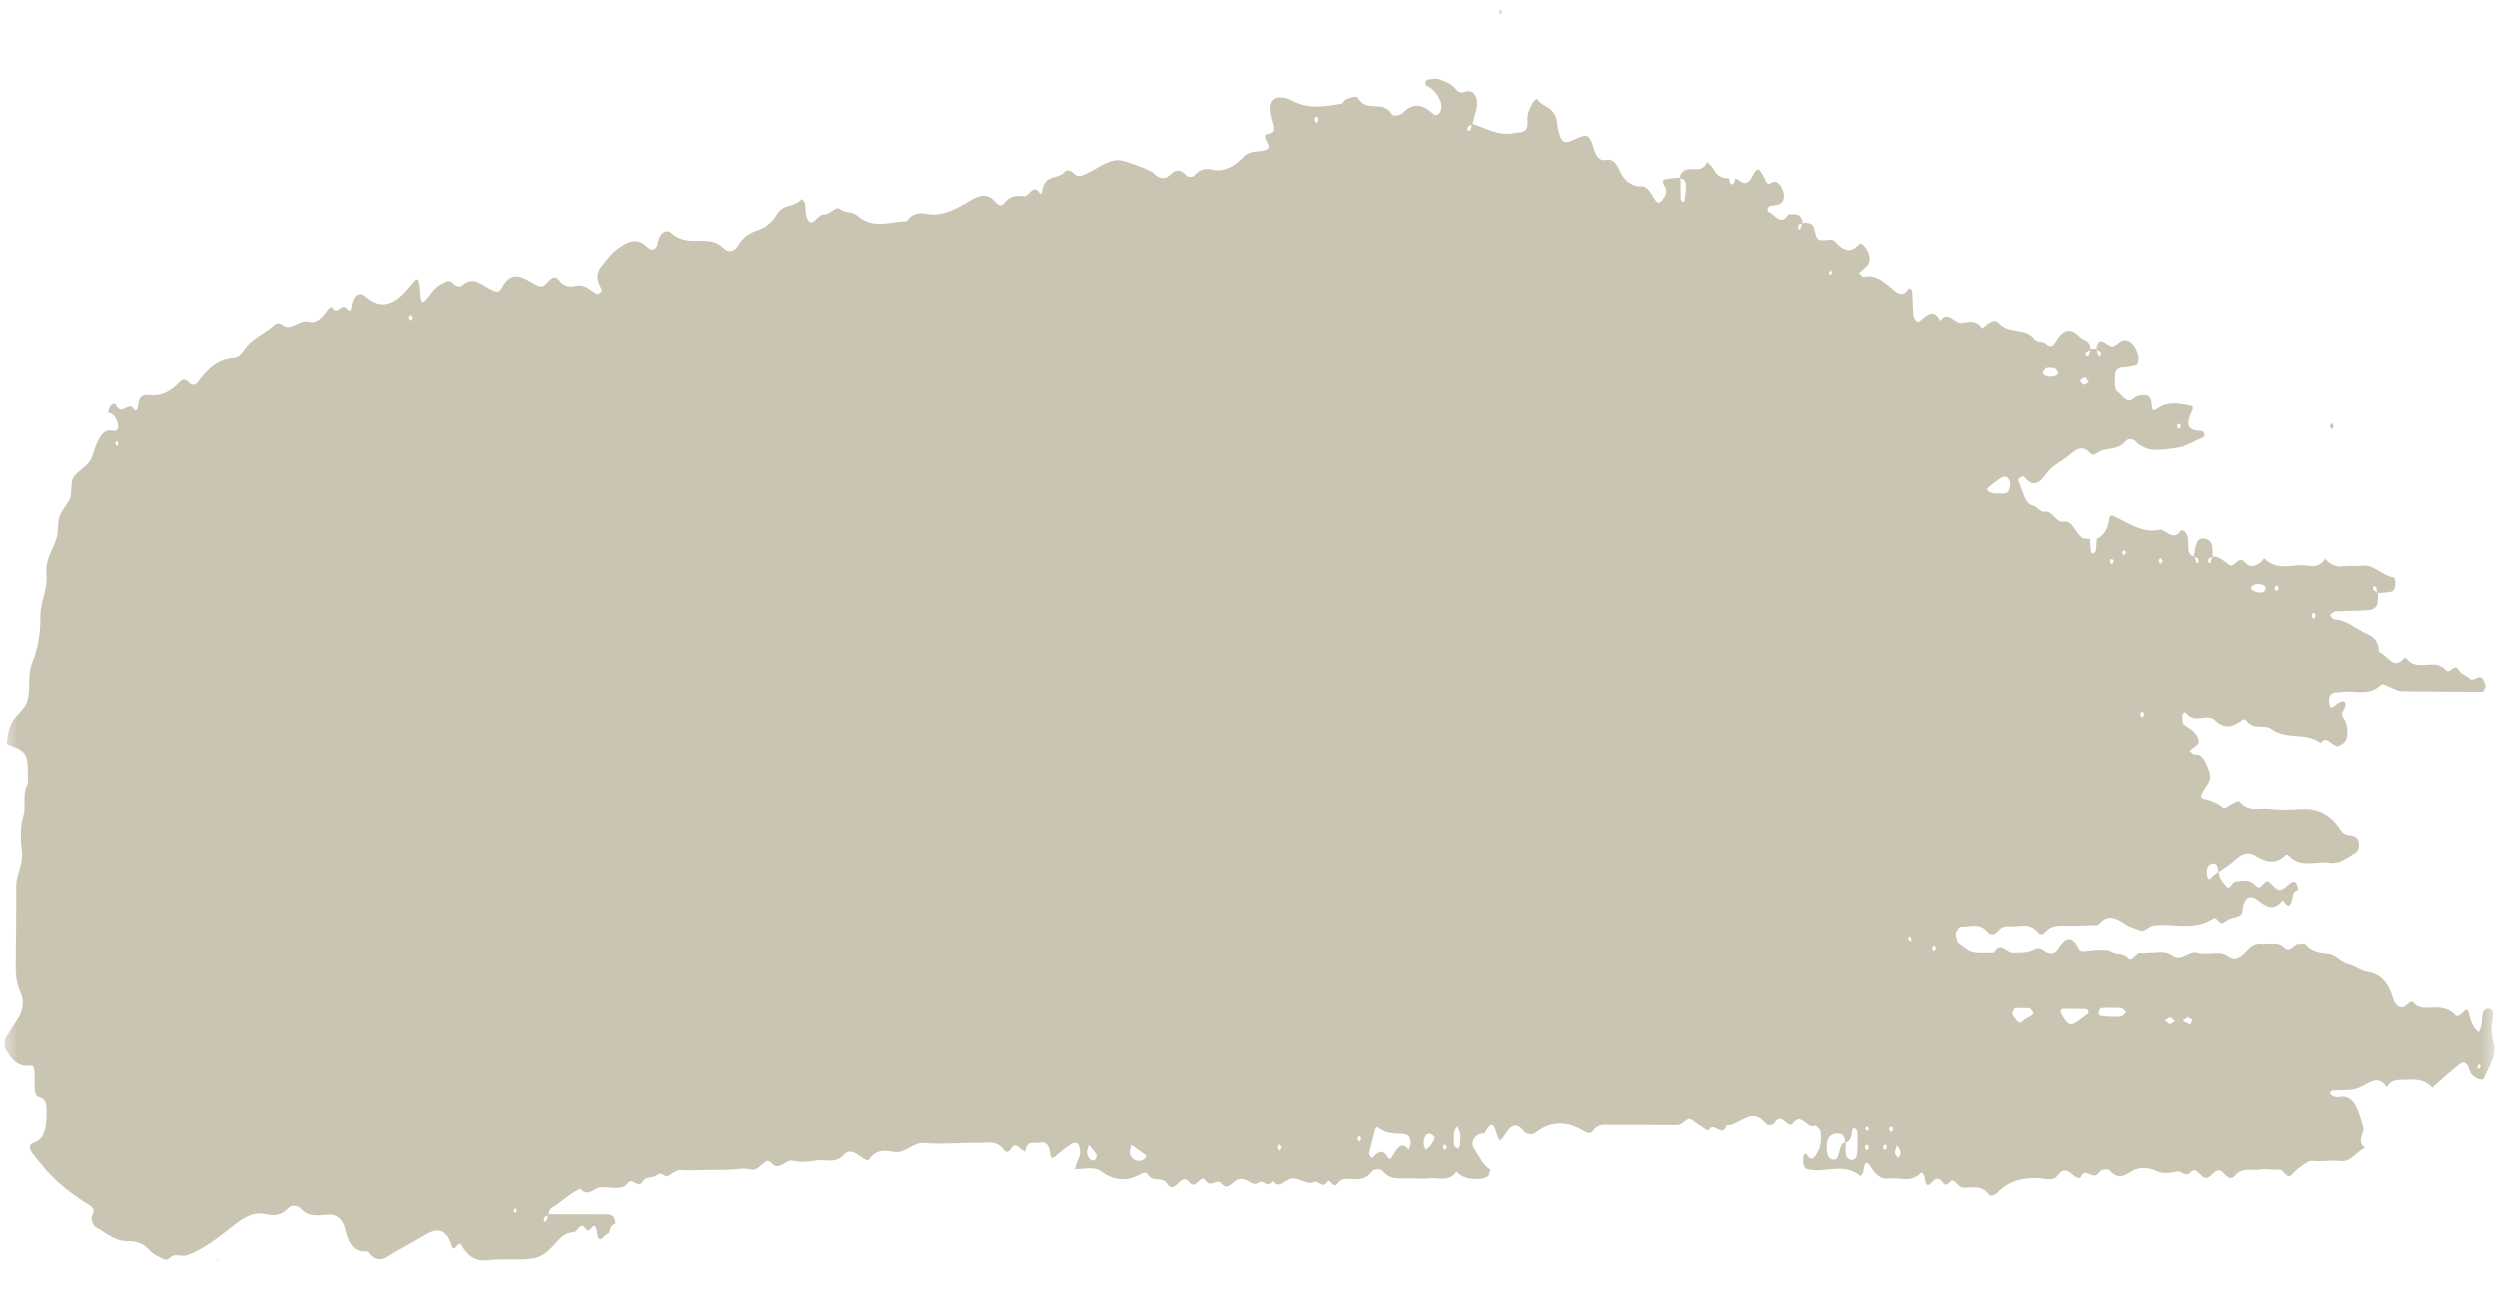 <?xml version="1.0" encoding="UTF-8"?> <svg xmlns="http://www.w3.org/2000/svg" width="208" height="108" viewBox="0 0 208 108" fill="none"> <mask id="mask0_90_9117" style="mask-type:luminance" maskUnits="userSpaceOnUse" x="0" y="0" width="208" height="108"> <path d="M0.36 0.762H207.546V107.735H0.36V0.762Z" fill="white"></path> </mask> <g mask="url(#mask0_90_9117)"> <path d="M123.526 94.27H123.518C123.505 94.295 123.495 94.312 123.482 94.337L123.526 94.27Z" fill="#CAC5B2"></path> <path d="M191.233 74.025C191.217 74.037 191.2 74.047 191.184 74.058C191.184 74.072 191.186 74.083 191.186 74.097L191.233 74.025Z" fill="#CAC5B2"></path> <path d="M89.427 97.338C89.436 97.311 89.443 97.286 89.452 97.26C89.426 97.258 89.397 97.263 89.372 97.261L89.427 97.338Z" fill="#CAC5B2"></path> <path d="M184.036 46.361C184.043 46.333 184.051 46.31 184.06 46.282L184.105 46.346C184.083 46.351 184.06 46.357 184.036 46.361C183.99 46.521 183.948 46.684 183.891 46.834C183.88 46.865 183.729 46.832 183.728 46.809C183.687 46.413 183.864 46.392 184.036 46.361ZM187.317 48.84C187.516 48.513 188.262 48.511 188.477 48.838C188.501 48.877 188.499 49.01 188.472 49.055C188.419 49.148 188.347 49.264 188.274 49.279C188.109 49.311 187.938 49.288 187.779 49.288C187.616 49.21 187.463 49.143 187.316 49.053C187.297 49.045 187.291 48.883 187.317 48.84ZM189.435 48.712C189.466 48.696 189.537 48.864 189.591 48.946C189.533 49.025 189.449 49.186 189.419 49.165C189.175 49.012 189.182 48.828 189.435 48.712ZM192.352 51.137C192.37 51.098 192.393 51.055 192.407 51.016C192.435 51.02 192.466 51.014 192.498 51.014C192.527 51.014 192.556 51.018 192.576 51.038C192.709 51.179 192.675 51.349 192.474 51.476C192.451 51.491 192.354 51.336 192.329 51.238C192.322 51.214 192.335 51.177 192.352 51.137ZM197.639 48.808C197.719 48.883 197.745 49.077 197.78 49.251C197.805 49.262 197.832 49.27 197.851 49.281L197.803 49.356C197.795 49.324 197.789 49.285 197.78 49.251C197.663 49.204 197.532 49.169 197.474 49.055C197.379 48.866 197.5 48.677 197.639 48.808ZM182.749 46.83C182.691 46.682 182.647 46.52 182.6 46.361C182.577 46.359 182.552 46.357 182.529 46.353L182.576 46.28C182.585 46.308 182.592 46.333 182.6 46.361C182.775 46.379 182.943 46.404 182.912 46.796C182.909 46.819 182.762 46.858 182.749 46.83ZM183.978 71.899C184.363 71.744 184.531 72.04 184.566 72.559C184.582 72.548 184.598 72.537 184.613 72.524L184.571 72.595C184.571 72.582 184.566 72.572 184.566 72.559C184.378 72.701 184.178 72.819 184.015 73.01C183.837 73.216 183.735 73.24 183.651 72.948C183.624 72.851 183.612 72.739 183.603 72.634C183.573 72.219 183.741 71.995 183.978 71.899ZM179.745 46.923C179.691 46.834 179.594 46.74 179.597 46.656C179.601 46.572 179.715 46.424 179.763 46.439C179.797 46.449 179.827 46.488 179.855 46.538C179.884 46.587 179.911 46.645 179.939 46.69L179.852 46.792C179.815 46.837 179.78 46.88 179.745 46.923ZM178.056 59.418C178.047 59.382 178.171 59.272 178.237 59.195C178.293 59.281 178.411 59.41 178.398 59.446C178.281 59.796 178.149 59.784 178.056 59.418ZM176.688 46.198C176.665 46.211 176.583 46.071 176.557 45.983C176.544 45.942 176.6 45.858 176.622 45.794C176.676 45.798 176.741 45.775 176.78 45.811C176.902 45.934 176.869 46.088 176.688 46.198ZM175.673 46.936C175.652 46.948 175.567 46.806 175.543 46.716C175.531 46.673 175.591 46.585 175.618 46.52C175.672 46.525 175.736 46.505 175.773 46.544C175.895 46.673 175.86 46.828 175.673 46.936ZM167.23 40.411C167.183 40.819 167.027 41.049 166.735 41.045C166.482 41.043 166.23 41.045 165.909 41.045C165.82 41.017 165.658 40.978 165.505 40.903C165.43 40.868 165.37 40.757 165.303 40.683C165.37 40.608 165.431 40.514 165.505 40.46C165.868 40.189 166.224 39.88 166.607 39.686C166.831 39.57 167.099 39.671 167.233 40.045C167.268 40.14 167.244 40.292 167.23 40.411ZM167.657 83.872C167.889 83.816 168.139 83.854 168.824 83.856C168.817 83.852 168.812 83.85 168.804 83.848C168.697 83.814 168.637 83.828 168.804 83.848C168.826 83.85 168.834 83.852 168.867 83.856H168.824C168.84 83.861 168.855 83.863 168.871 83.869C168.99 83.93 169.08 84.117 169.183 84.25C169.125 84.332 169.075 84.446 169.006 84.493C168.787 84.637 168.531 84.693 168.345 84.895C167.958 85.319 167.782 84.831 167.55 84.57C167.489 84.499 167.403 84.336 167.42 84.284C167.474 84.123 167.563 83.897 167.657 83.872ZM171.619 83.913C172.27 83.904 172.921 83.91 173.572 83.932C173.64 83.934 173.707 84.067 173.774 84.14C173.737 84.216 173.714 84.33 173.663 84.366C173.375 84.583 173.081 84.787 172.788 84.987C172.222 85.372 172.05 85.293 171.549 84.416C171.495 84.327 171.415 84.2 171.425 84.114C171.437 84.028 171.549 83.915 171.619 83.913ZM174.794 83.852C175.37 83.814 175.946 83.811 176.519 83.852C176.645 83.859 176.764 84.085 176.886 84.213C176.748 84.329 176.619 84.51 176.475 84.545C176.235 84.6 175.982 84.56 175.397 84.56C175.409 84.562 175.082 84.545 174.757 84.497C174.687 84.487 174.565 84.306 174.574 84.285C174.633 84.123 174.714 83.857 174.794 83.852ZM180.545 84.641C180.685 84.648 180.82 84.831 180.957 84.938C180.811 85.028 180.665 85.116 180.519 85.204C180.387 85.106 180.255 85.005 180.123 84.904C180.264 84.809 180.406 84.635 180.545 84.641ZM181.986 84.607C182.124 84.676 182.263 84.747 182.4 84.818C182.341 84.957 182.263 85.22 182.221 85.209C182.007 85.149 181.804 85.02 181.596 84.914C181.726 84.811 181.855 84.71 181.986 84.607ZM206.262 88.488C206.313 88.563 206.364 88.636 206.414 88.711C206.361 88.78 206.308 88.851 206.254 88.92C206.205 88.887 206.157 88.855 206.109 88.823L206.262 88.488ZM160.896 79.152C160.843 79.066 160.792 78.98 160.74 78.892C160.801 78.819 160.869 78.675 160.919 78.688C160.951 78.695 160.979 78.733 161.006 78.783C161.033 78.83 161.06 78.888 161.087 78.933C161.023 79.006 160.96 79.079 160.896 79.152ZM158.954 78.372C158.881 78.29 158.808 78.209 158.735 78.129C158.786 78.054 158.839 77.979 158.89 77.906C158.938 77.987 158.985 78.067 159.032 78.15C159.006 78.222 158.981 78.297 158.954 78.372ZM157.904 96.326C157.822 96.189 157.673 96.053 157.669 95.909C157.664 95.698 157.762 95.479 157.817 95.264C157.908 95.404 158.026 95.527 158.084 95.694C158.176 95.959 158.104 96.18 157.904 96.326ZM157.463 94.032C157.368 94.213 157.257 94.168 157.173 93.908C157.166 93.882 157.266 93.753 157.327 93.719C157.361 93.699 157.42 93.778 157.466 93.809C157.466 93.886 157.486 93.985 157.463 94.032ZM156.949 95.548C156.861 95.737 156.754 95.69 156.677 95.41C156.667 95.374 156.765 95.249 156.826 95.21C156.856 95.189 156.915 95.275 156.954 95.307C156.954 95.393 156.975 95.492 156.949 95.548ZM155.399 94.116C155.326 94.039 155.253 93.961 155.179 93.884C155.23 93.811 155.281 93.74 155.334 93.669C155.38 93.748 155.426 93.826 155.473 93.905C155.448 93.974 155.424 94.045 155.399 94.116ZM155.305 95.711C155.285 95.722 155.193 95.567 155.168 95.471C155.155 95.415 155.212 95.322 155.236 95.247C155.288 95.249 155.358 95.217 155.392 95.254C155.522 95.402 155.494 95.576 155.305 95.711ZM154.514 95.95C154.482 96.309 154.278 96.558 153.979 96.487C153.689 96.417 153.559 96.174 153.559 95.757C153.559 95.527 153.56 95.299 153.56 95.069C153.543 95.073 153.533 95.086 153.516 95.088C153.516 95.069 153.512 95.054 153.512 95.036C153.004 95.131 153.108 95.948 152.847 96.333C152.631 96.647 152.119 96.425 152.038 95.993C151.82 94.796 152.242 94.123 153.112 94.322C153.362 94.379 153.512 94.641 153.512 95.036C153.53 95.034 153.542 95.025 153.56 95.023V95.069C153.919 94.963 154.053 94.591 154.088 94.079C154.097 93.976 154.213 93.792 154.223 93.802C154.335 93.886 154.516 93.996 154.522 94.114C154.549 94.724 154.57 95.346 154.514 95.95ZM152.305 22.486C152.352 22.559 152.398 22.632 152.447 22.703C152.393 22.766 152.34 22.828 152.288 22.891C152.238 22.854 152.19 22.817 152.142 22.781C152.196 22.682 152.25 22.583 152.305 22.486ZM149.774 19.098C149.763 19.126 149.608 19.083 149.607 19.057C149.577 18.662 149.749 18.633 149.926 18.616C149.933 18.59 149.943 18.563 149.951 18.537L150.001 18.608C149.976 18.612 149.951 18.614 149.926 18.616C149.878 18.78 149.835 18.947 149.774 19.098ZM140.145 16.752C140.14 16.789 140.027 16.841 139.993 16.811C139.928 16.753 139.84 16.647 139.837 16.557C139.818 15.993 139.82 15.426 139.816 14.861C139.8 14.861 139.789 14.854 139.773 14.854L139.816 14.794V14.861C140.067 14.871 140.26 15.075 140.272 15.413C140.289 15.856 140.2 16.309 140.145 16.752ZM122.451 10.376C122.408 10.565 122.38 10.797 122.293 10.866C122.137 10.988 122.007 10.782 122.105 10.597C122.173 10.47 122.322 10.434 122.451 10.376C122.456 10.35 122.462 10.322 122.468 10.3L122.506 10.352C122.488 10.361 122.469 10.369 122.451 10.376ZM121.479 94.722C121.472 94.841 121.472 95.079 121.439 95.303C121.424 95.402 121.32 95.567 121.29 95.554C121.175 95.496 120.999 95.4 120.982 95.279C120.936 94.939 120.924 94.572 120.963 94.232C120.985 94.035 121.133 93.871 121.225 93.692C121.309 93.88 121.407 94.06 121.473 94.262C121.504 94.355 121.479 94.492 121.479 94.722ZM120.182 95.669C120.16 95.684 120.073 95.537 120.049 95.445C120.036 95.398 120.096 95.311 120.121 95.241C120.174 95.243 120.241 95.221 120.277 95.258C120.405 95.398 120.372 95.557 120.182 95.669ZM119.093 95.163C118.968 95.38 118.767 95.501 118.613 95.651C118.358 95.268 118.423 94.927 118.525 94.619C118.663 94.213 118.955 94.273 119.15 94.4C119.54 94.656 119.206 94.963 119.093 95.163ZM117.192 95.658C116.559 94.828 116.2 95.613 115.83 96.191C115.67 96.442 115.583 96.494 115.441 96.255C114.986 95.49 114.569 95.883 114.141 96.333C114.122 96.354 113.87 96.053 113.887 95.976C114.029 95.311 114.204 94.66 114.379 94.011C114.409 93.905 114.505 93.733 114.536 93.748C114.684 93.819 114.82 93.944 114.429 93.645C115.646 94.654 116.433 94.069 117.13 94.456C117.242 94.518 117.341 94.826 117.351 95.03C117.361 95.234 117.25 95.449 117.192 95.658ZM113.058 94.952C113.038 94.965 112.953 94.821 112.929 94.731C112.915 94.686 112.97 94.6 112.994 94.533C113.047 94.537 113.114 94.51 113.149 94.548C113.27 94.677 113.24 94.834 113.058 94.952ZM109.496 10.223C109.472 10.238 109.376 10.079 109.351 9.98C109.344 9.95 109.356 9.913 109.374 9.872C109.393 9.83 109.415 9.787 109.429 9.746C109.459 9.748 109.489 9.743 109.52 9.741C109.549 9.741 109.576 9.744 109.594 9.765C109.732 9.918 109.699 10.096 109.496 10.223ZM106.279 95.417C106.269 95.374 106.387 95.266 106.439 95.193C106.499 95.277 106.616 95.398 106.605 95.436C106.497 95.802 106.368 95.795 106.279 95.417ZM95.276 96.378C94.851 96.765 94.188 96.561 94.024 95.956C93.977 95.787 94.09 95.522 94.143 95.232C94.567 95.539 94.983 95.838 95.398 96.139C95.357 96.221 95.33 96.331 95.276 96.378ZM91.091 96.513C90.94 96.584 90.795 96.543 90.681 96.417C90.568 96.294 90.486 96.09 90.449 95.836C90.501 95.632 90.554 95.43 90.606 95.23C90.833 95.505 91.067 95.77 91.273 96.075C91.296 96.107 91.181 96.474 91.091 96.513ZM45.644 101.086C45.623 101.095 45.599 101.104 45.576 101.116C45.538 101.299 45.511 101.503 45.427 101.596C45.301 101.733 45.17 101.544 45.261 101.333C45.314 101.213 45.454 101.172 45.576 101.116C45.583 101.084 45.589 101.048 45.597 101.017L45.644 101.086ZM42.848 100.901C42.798 100.867 42.752 100.835 42.703 100.803C42.755 100.695 42.807 100.59 42.858 100.484C42.908 100.555 42.957 100.628 43.007 100.701C42.955 100.768 42.901 100.835 42.848 100.901ZM34.144 26.677C34.114 26.675 34.086 26.636 34.057 26.59C34.029 26.541 34 26.485 33.972 26.444C34.005 26.404 34.039 26.35 34.073 26.303C34.105 26.261 34.138 26.225 34.168 26.229C34.229 26.234 34.284 26.391 34.341 26.483C34.274 26.554 34.206 26.683 34.144 26.677ZM9.784 37.104C9.713 37.026 9.642 36.945 9.571 36.865C9.623 36.796 9.675 36.727 9.727 36.656L9.866 36.891C9.839 36.962 9.812 37.033 9.784 37.104ZM170.237 30.605C170.471 30.549 170.722 30.559 170.956 30.622C171.066 30.654 171.151 30.875 171.246 31.009C171.183 31.082 171.127 31.196 171.057 31.222C170.905 31.28 170.748 31.29 170.592 31.322C170.437 31.288 170.28 31.275 170.128 31.215C170.057 31.189 170.003 31.073 169.941 30.998C170.04 30.86 170.127 30.632 170.237 30.605ZM173.484 31.391C173.589 31.404 173.68 31.647 173.779 31.789C173.626 31.86 173.473 31.996 173.327 31.982C173.228 31.968 173.137 31.744 173.043 31.615C173.191 31.531 173.342 31.374 173.484 31.391ZM173.525 29.37C173.635 29.28 173.752 29.214 173.87 29.143C173.872 29.106 173.873 29.069 173.876 29.031L173.927 29.106C173.907 29.117 173.89 29.13 173.87 29.143C173.857 29.418 173.839 29.689 173.547 29.614C173.53 29.609 173.506 29.385 173.525 29.37ZM174.429 29.037C174.436 29.067 174.443 29.102 174.45 29.132C174.568 29.183 174.7 29.214 174.757 29.33C174.85 29.523 174.731 29.71 174.598 29.579C174.517 29.502 174.489 29.306 174.45 29.132C174.429 29.123 174.405 29.115 174.385 29.106L174.429 29.037ZM181.271 35.231C181.306 35.212 181.366 35.291 181.414 35.326C181.413 35.399 181.434 35.494 181.409 35.539C181.309 35.724 181.197 35.679 181.116 35.416C181.109 35.39 181.21 35.261 181.271 35.231ZM182.538 46.271C181.95 46.191 182.077 45.486 182.05 44.94C182.016 44.293 181.6 43.941 181.399 44.205C180.722 45.082 180.2 43.941 179.593 44.078C178.332 44.364 177.191 43.577 176.041 43.018C175.633 42.82 175.531 42.745 175.422 43.435C175.307 44.149 174.924 44.612 174.432 44.828C174.416 45.157 174.418 45.493 174.365 45.811C174.344 45.931 174.182 46.011 174.074 46.071C174.055 46.082 173.957 45.912 173.947 45.815C173.913 45.495 173.899 45.17 173.882 44.846C173.64 44.812 173.375 44.848 173.175 44.699C172.666 44.319 172.391 43.257 171.725 43.39C171.056 43.523 170.737 42.453 170.11 42.563C169.752 42.627 169.488 42.15 169.199 42.079C168.387 41.879 168.324 40.808 167.963 40.086C167.929 40.019 167.926 39.83 167.94 39.821C168.091 39.735 168.324 39.544 168.387 39.628C169.114 40.561 169.639 40.258 170.301 39.333C170.816 38.615 171.609 38.353 172.236 37.785C172.784 37.287 173.303 37.044 173.853 37.646C174.094 37.908 174.255 37.822 174.492 37.654C175.239 37.129 176.164 37.547 176.868 36.663C177.017 36.478 177.432 36.472 177.6 36.646C178.676 37.755 179.881 37.37 181.026 37.254C181.821 37.172 182.599 36.652 183.383 36.315C183.404 36.306 183.424 36.138 183.403 36.087C183.356 35.986 183.283 35.848 183.219 35.844C182.321 35.805 181.601 35.625 182.444 34.001C182.461 33.967 182.4 33.778 182.363 33.769C181.379 33.526 180.381 33.322 179.445 33.995C179.013 34.305 179.038 33.838 179.008 33.552C178.964 33.107 178.786 32.86 178.532 32.855C178.21 32.849 177.835 32.858 177.574 33.088C176.913 33.672 176.537 32.795 176.085 32.486C175.929 32.38 175.924 31.576 175.97 31.116C176.002 30.785 176.238 30.564 176.531 30.553C176.941 30.536 177.356 30.471 177.756 30.346C177.842 30.317 177.96 29.912 177.925 29.74C177.742 28.824 177.234 28.24 176.648 28.345C176.337 28.401 176.051 28.829 175.747 28.848C175.456 28.863 175.165 28.483 174.86 28.424C174.608 28.375 174.455 28.669 174.399 29.037C174.239 29.035 174.077 29.033 173.918 29.031C173.86 28.268 173.33 28.392 173.036 28.068C172.291 27.246 171.646 27.408 171.056 28.42C170.824 28.816 170.602 28.996 170.229 28.631C169.975 28.386 169.525 28.543 169.301 28.272C168.414 27.192 167.187 27.887 166.268 26.876C165.882 26.453 165.346 27.023 164.915 27.351C164.439 26.595 163.791 26.795 163.248 26.892C162.618 27.003 162.075 25.771 161.439 26.717C160.855 25.606 160.31 26.285 159.721 26.743C159.476 26.932 159.236 26.571 159.194 26.197C159.127 25.589 159.152 24.959 159.094 24.35C159.063 24.017 158.894 23.927 158.758 24.112C158.288 24.741 157.903 24.462 157.416 24.041C156.717 23.434 155.98 22.822 155.088 23.071C154.965 23.106 154.807 22.865 154.665 22.751C154.854 22.583 155.038 22.4 155.233 22.25C155.487 22.054 155.593 21.73 155.535 21.357C155.45 20.809 154.887 20.11 154.698 20.321C153.956 21.164 153.362 20.874 152.669 20.115C152.391 19.812 151.847 20.078 151.432 19.994C150.929 19.893 151.106 18.889 150.7 18.664C150.483 18.543 150.227 18.569 149.984 18.539C149.807 17.576 149.239 17.922 148.801 17.83C148.187 18.913 147.68 17.853 147.133 17.638C147.094 17.623 147.042 17.447 147.06 17.397C147.096 17.294 147.171 17.174 147.242 17.157C147.482 17.099 147.733 17.116 147.97 17.038C148.117 16.989 148.299 16.86 148.365 16.684C148.436 16.501 148.439 16.193 148.384 15.991C148.235 15.428 147.824 15.009 147.496 15.162C147.275 15.264 147.126 15.493 146.921 15.076C146.361 13.932 146.249 13.828 145.767 14.729C145.253 15.694 144.842 15.045 144.376 14.854C144.327 15.037 144.29 15.29 144.209 15.323C143.947 15.441 143.905 15.12 143.86 14.845C143.363 14.852 142.91 14.759 142.576 14.095C142.449 13.837 142.219 13.687 142.036 13.491C141.485 14.695 140.437 13.56 139.837 14.512C139.796 14.577 139.792 14.693 139.78 14.796C139.374 14.833 138.966 14.841 138.566 14.921C138.32 14.968 138.293 15.196 138.459 15.439C138.781 15.912 138.598 16.228 138.339 16.611C137.984 17.133 137.776 16.782 137.556 16.421C137.274 15.957 137.004 15.48 136.52 15.518C135.804 15.572 135.119 15.013 134.807 14.332C134.473 13.603 134.225 13.227 133.662 13.319C133.093 13.412 132.818 13.134 132.564 12.268C132.228 11.117 131.974 11.143 130.965 11.627C130.071 12.055 129.856 11.889 129.586 10.539C129.542 10.311 129.539 10.055 129.473 9.843C129.156 8.836 128.319 8.924 127.848 8.223C127.83 8.196 127.576 8.445 127.481 8.621C127.331 8.903 127.176 9.21 127.106 9.544C127.014 9.991 127.227 10.627 126.853 10.877C126.569 11.072 126.213 11.029 125.889 11.094C124.712 11.334 123.627 10.696 122.515 10.316C122.563 10.101 122.598 9.877 122.668 9.681C123.02 8.671 122.967 7.908 122.356 7.615C122 7.445 121.573 8.017 121.116 7.426C120.767 6.972 120.229 6.783 119.755 6.609C119.44 6.493 119.087 6.596 118.751 6.633C118.686 6.641 118.608 6.775 118.571 6.88C118.554 6.925 118.608 7.095 118.649 7.114C119.152 7.338 119.555 7.764 119.828 8.419C119.906 8.606 119.933 8.92 119.882 9.122C119.784 9.518 119.455 9.696 119.272 9.526C118.418 8.725 117.609 8.469 116.704 9.399C116.473 9.634 115.904 9.72 115.768 9.501C114.995 8.251 113.709 9.451 112.949 8.138C112.826 7.925 112.313 8.161 111.993 8.26C111.837 8.307 111.715 8.619 111.564 8.641C110.313 8.851 109.061 9.079 107.818 8.537C107.504 8.398 107.192 8.209 106.87 8.151C105.792 7.959 105.411 8.559 105.838 10.023C106.076 10.842 106.046 11.044 105.484 11.16C105.24 11.21 105.242 11.412 105.368 11.679C105.474 11.908 105.801 12.296 105.372 12.476C104.747 12.738 104.084 12.425 103.452 13.1C102.718 13.887 101.834 14.351 100.851 14.127C100.358 14.013 99.857 14.071 99.414 14.598C99.268 14.77 98.885 14.783 98.735 14.62C98.264 14.104 97.875 14.058 97.367 14.557C96.919 15 96.41 14.882 95.957 14.392C95.729 14.147 93.689 13.418 93.348 13.366C92.302 13.197 91.416 13.996 90.479 14.428C90.05 14.624 89.738 14.833 89.329 14.415C89.152 14.231 88.755 14.099 88.653 14.243C88.081 15.054 86.86 14.357 86.7 16.075C86.697 16.095 86.542 16.135 86.516 16.092C85.993 15.22 85.647 16.395 85.177 16.34C84.594 16.271 84.004 16.286 83.515 16.972C83.36 17.187 83.062 17.105 82.831 16.83C82.157 16.03 81.469 16.262 80.722 16.712C79.574 17.398 78.415 18.06 77.114 17.814C76.54 17.705 75.92 17.716 75.454 18.427C74.063 18.442 72.644 19.134 71.301 17.939C70.892 17.576 70.356 17.791 69.874 17.4C69.532 17.122 69.041 17.924 68.509 17.866C68.231 17.834 67.937 18.29 67.635 18.474C67.35 18.646 67.12 18.326 67.029 17.655C66.995 17.413 67.032 17.137 66.97 16.92C66.926 16.767 66.695 16.559 66.669 16.589C66.078 17.318 65.189 16.911 64.618 17.881C64.259 18.487 63.672 18.956 63.133 19.139C62.449 19.373 61.863 19.655 61.395 20.472C61.088 21.007 60.552 21.02 60.227 20.693C59.614 20.074 58.969 20.057 58.294 20.059C57.461 20.061 56.655 20.126 55.865 19.416C55.491 19.079 54.889 19.251 54.706 20.289C54.618 20.784 54.224 20.954 53.885 20.609C52.984 19.681 52.177 20.143 51.301 20.781C50.826 21.13 50.496 21.656 50.101 22.104C49.593 22.686 49.603 23.32 50.011 24.002C50.05 24.069 50.067 24.279 50.059 24.282C49.908 24.367 49.715 24.55 49.603 24.477C49.079 24.131 48.618 23.652 47.968 23.798C47.488 23.905 46.955 23.918 46.522 23.361C45.874 22.525 45.529 23.983 44.936 23.847C44.594 23.768 44.315 23.585 44.006 23.4C43.209 22.918 42.391 22.706 41.756 23.938C41.532 24.368 41.318 24.34 40.932 24.161C40.147 23.8 39.364 22.899 38.453 23.768C38.29 23.925 37.899 23.849 37.736 23.654C37.333 23.181 37.075 23.492 36.675 23.677C36.142 23.927 35.837 24.453 35.459 24.924C35.124 25.341 35.018 25.228 34.928 24.398C34.915 24.275 34.932 24.146 34.92 24.024C34.829 23.185 34.731 23.078 34.388 23.503C33.186 25 31.982 26.13 30.349 24.662C29.96 24.312 29.383 24.509 29.257 25.597C29.186 26.199 28.889 25.636 28.694 25.561C28.346 25.432 27.994 26.303 27.632 25.558C27.617 25.526 27.356 25.681 27.259 25.825C26.825 26.476 26.333 26.963 25.693 26.793C25.012 26.612 24.436 27.367 23.804 27.208C23.499 27.132 23.23 26.713 22.887 27.033C22.043 27.818 21.008 28.108 20.28 29.2C20.036 29.568 19.751 29.766 19.388 29.785C18.244 29.843 17.306 30.598 16.497 31.736C16.278 32.043 16.021 32.051 15.807 31.866C15.513 31.615 15.308 31.391 14.947 31.776C14.186 32.593 13.316 32.991 12.354 32.851C11.885 32.783 11.543 32.98 11.488 33.804C11.468 34.115 11.252 34.214 11.127 34.01C10.709 33.315 10.083 34.676 9.645 33.64C9.547 33.41 9.057 33.673 9.012 34.298C9.47 34.373 9.801 34.892 9.835 35.386C9.879 36.038 9.365 35.764 9.086 35.788C8.599 35.827 8.327 36.31 8.086 36.809C7.847 37.299 7.745 37.964 7.462 38.366C7.114 38.854 6.617 39.108 6.225 39.542C5.762 40.051 6.091 41.008 5.762 41.604C5.498 42.085 5.125 42.47 4.941 43.001C4.762 43.515 4.907 44.154 4.711 44.766C4.397 45.742 3.751 46.581 3.864 47.761C3.99 49.073 3.335 50.105 3.36 51.317C3.39 52.73 3.132 54.024 2.675 55.176C2.252 56.241 2.593 57.475 2.252 58.395C1.889 59.379 0.905 59.625 0.691 61.013C0.55 61.934 0.42 61.893 1.024 62.103C2.106 62.482 2.346 62.879 2.316 64.255C2.308 64.629 2.386 65.111 2.258 65.348C1.827 66.147 2.22 67.094 1.921 67.986C1.647 68.803 1.732 69.963 1.824 70.938C1.928 72.026 1.34 72.761 1.347 73.778C1.36 76.024 1.316 78.273 1.306 80.52C1.303 81.268 1.413 81.928 1.726 82.595C2.02 83.216 1.929 84.02 1.55 84.635C1.21 85.19 0.845 85.714 0.506 86.271C0.318 86.581 0.318 86.972 0.481 87.284C0.946 88.167 1.563 88.7 2.318 88.655C2.58 88.638 2.786 88.531 2.84 88.946C2.902 89.431 2.894 89.943 2.882 90.44C2.871 90.88 3.013 91.203 3.265 91.267C3.816 91.399 3.894 91.893 3.884 92.587C3.868 93.796 3.715 94.813 2.748 95.092C2.424 95.185 2.426 95.554 2.634 95.841C3.001 96.344 3.387 96.817 3.783 97.272C4.9 98.552 6.161 99.472 7.454 100.267C7.982 100.59 7.785 100.809 7.629 101.286C7.576 101.447 7.796 101.993 7.961 102.084C8.805 102.552 9.614 103.266 10.543 103.249C11.235 103.236 11.854 103.352 12.431 103.997C12.75 104.356 13.174 104.52 13.564 104.722C13.715 104.801 13.956 104.838 14.059 104.718C14.543 104.15 15.094 104.612 15.603 104.421C16.905 103.931 18.082 103.045 19.25 102.11C20.138 101.402 21.025 100.764 22.106 101.007C22.767 101.161 23.438 101.162 24.048 100.465C24.249 100.235 24.787 100.267 25 100.506C25.686 101.28 26.456 101.116 27.188 101.05C27.979 100.977 28.543 101.329 28.788 102.398C29.076 103.656 29.61 104.186 30.492 104.1C30.627 104.086 30.772 104.354 30.916 104.481C31.39 104.894 31.829 104.81 32.335 104.477C33.226 103.89 34.161 103.456 35.066 102.903C35.872 102.409 36.984 101.708 37.597 103.716C37.767 104.272 38.127 103.137 38.37 103.578C38.964 104.649 39.696 104.95 40.607 104.84C41.533 104.728 42.471 104.799 43.404 104.771C44.786 104.732 45.241 104.565 46.366 103.256C46.8 102.752 47.209 102.535 47.738 102.503C47.955 102.49 48.149 102.041 48.379 101.976C48.639 101.899 48.83 102.709 49.192 102.179C49.462 101.787 49.618 102.073 49.659 102.452C49.73 103.116 49.891 103.292 50.28 102.853C50.402 102.714 50.56 102.641 50.704 102.542C50.752 102.127 50.917 101.878 51.194 101.798C51.172 101.213 50.919 101.03 50.56 101.028C48.924 101.024 47.29 101.02 45.654 101.017C45.682 100.446 46.009 100.459 46.287 100.246C46.942 99.749 47.576 99.199 48.29 98.889C48.727 99.442 49.104 99.171 49.585 98.895C50.026 98.64 50.585 98.825 51.093 98.822C51.511 98.816 51.92 98.859 52.278 98.388C52.629 97.926 53.076 99.007 53.526 98.222C53.736 97.855 54.34 98.044 54.676 97.752C55.058 97.423 55.349 97.954 55.525 97.866C55.908 97.677 56.228 97.3 56.688 97.337C57.363 97.393 58.041 97.337 58.718 97.332C59.311 97.326 59.902 97.33 60.495 97.319C61.172 97.305 61.866 97.133 62.521 97.302C63.185 97.472 63.673 96.169 64.138 96.709C64.866 97.554 65.344 96.382 65.975 96.559C66.625 96.741 67.326 96.612 67.998 96.528C68.736 96.434 69.505 96.831 70.204 96.077C70.879 95.35 71.454 96.257 72.068 96.488C72.145 96.518 72.265 96.524 72.311 96.459C72.933 95.524 73.739 95.731 74.471 95.832C75.347 95.952 76.003 95.004 76.886 95.081C78.402 95.215 79.93 95.051 81.454 95.071C82.19 95.081 82.983 94.813 83.601 95.757C83.671 95.862 83.997 95.808 84.065 95.675C84.533 94.737 84.905 95.78 85.318 95.77C85.475 94.765 86.068 95.157 86.495 95.056C86.822 94.98 87.156 95.032 87.317 95.584C87.422 95.942 87.331 96.642 87.866 96.161C88.28 95.787 88.713 95.449 89.159 95.172C89.368 95.043 89.673 94.959 89.806 95.391C89.906 95.711 89.927 96.06 89.745 96.402C89.613 96.651 89.541 96.965 89.449 97.262C90.188 97.274 91.02 97.01 91.618 97.444C92.771 98.283 93.851 98.289 94.97 97.657C95.254 97.5 95.387 97.522 95.567 97.777C96.021 98.42 96.754 97.777 97.197 98.567C97.364 98.867 97.659 98.799 97.885 98.582C98.241 98.237 98.59 97.838 99.007 98.382C99.512 99.044 99.942 97.62 100.317 98.197C100.765 98.889 101.241 97.997 101.612 98.44C102.169 99.104 102.518 98.354 102.969 98.141C103.26 98.007 103.656 98.102 103.942 98.291C104.266 98.504 104.476 98.586 104.833 98.339C105.117 98.141 105.545 98.908 105.889 98.242C106.354 98.88 106.761 98.332 107.195 98.121C107.92 97.765 108.607 98.659 109.315 98.336C109.698 98.162 110.021 98.956 110.418 98.313C110.641 97.954 110.903 98.971 111.257 98.465C111.594 97.982 112.037 98.076 112.455 98.093C113.043 98.115 113.603 98.165 114.104 97.474C114.281 97.229 114.843 97.206 115.034 97.434C115.633 98.145 116.287 98.044 116.959 98.031C117.635 98.018 118.316 98.108 118.988 98.029C119.719 97.943 120.523 98.38 121.161 97.479C121.734 98.064 122.395 98.093 123.054 98.083C123.298 98.079 123.557 98.016 123.776 97.872C123.882 97.803 123.916 97.505 123.98 97.298C123.386 96.958 123.049 96.174 122.628 95.544C122.346 95.124 122.556 94.552 123.051 94.352C123.2 94.29 123.361 94.295 123.517 94.271C124.011 93.37 124.2 93.331 124.484 94.202C124.652 94.724 124.725 95.129 125.089 94.553C125.59 93.764 126.048 93.172 126.789 94.112C126.989 94.368 127.497 94.417 127.742 94.226C129.108 93.155 130.46 93.278 131.833 94.12C132.077 94.269 132.325 94.353 132.528 94.065C132.947 93.477 133.459 93.576 133.963 93.577C135.828 93.583 137.692 93.57 139.557 93.594C139.928 93.6 140.169 93.192 140.464 93.093C140.714 93.011 141.033 93.379 141.321 93.551C141.609 93.723 142.109 94.123 142.152 94.037C142.576 93.164 143.29 94.752 143.633 93.622C144.724 93.662 145.775 91.958 146.918 93.486C147.049 93.66 147.526 93.619 147.631 93.426C148.198 92.4 148.782 93.979 149.161 93.45C149.882 92.45 150.359 93.966 150.978 93.645C151.083 93.592 151.272 93.815 151.398 93.955C151.574 94.151 151.54 95.273 151.306 95.683C151.056 96.118 150.815 96.773 150.334 96.06C150.212 95.879 150.061 96.008 150.025 96.337C149.985 96.724 150.072 97.176 150.32 97.249C151.793 97.681 153.356 96.625 154.79 97.842C154.811 97.861 155.026 97.567 155.044 97.395C155.107 96.733 155.288 96.487 155.629 97.044C156.048 97.735 156.512 98.149 157.169 98.051C158.067 97.919 159.026 98.459 159.863 97.534C159.882 97.511 160.121 97.767 160.134 97.919C160.192 98.56 160.35 98.812 160.74 98.352C161.049 97.984 161.36 97.963 161.632 98.362C161.992 98.889 162.209 98.171 162.449 98.212C162.747 98.263 162.951 98.777 163.336 98.805C164.072 98.855 164.864 98.504 165.51 99.424C165.607 99.558 166.001 99.409 166.18 99.224C167.194 98.177 168.328 97.982 169.525 98.007C170.1 98.02 170.782 98.362 171.243 97.737C171.981 96.737 172.466 98.149 173.089 97.988C173.457 96.935 174.127 98.302 174.598 97.573C174.777 97.296 175.351 97.175 175.537 97.384C176.185 98.117 176.678 97.866 177.367 97.429C177.942 97.066 178.753 97.109 179.366 97.401C180.027 97.713 180.576 97.558 181.203 97.457C181.516 97.406 181.833 97.995 182.278 97.498C182.692 97.034 183.019 97.816 183.397 97.969C183.912 98.177 184.243 97.135 184.796 97.416C184.874 97.453 184.941 97.545 185.009 97.618C185.29 97.919 185.608 98.203 185.92 97.831C186.593 97.032 187.385 97.427 188.12 97.292C188.616 97.199 189.137 97.369 189.639 97.305C190.038 97.255 190.218 98.237 190.722 97.672C191.113 97.234 191.577 96.917 192.038 96.644C192.255 96.511 192.536 96.604 192.788 96.601C193.465 96.589 194.146 96.524 194.821 96.588C195.558 96.659 196.041 95.871 196.656 95.539C196.956 95.376 196.715 95.501 196.595 95.329C196.142 94.692 196.748 94.221 196.634 93.809C196.254 92.446 195.888 90.958 194.542 91.263C194.386 91.298 194.213 91.222 194.054 91.164C193.979 91.134 193.916 91.022 193.848 90.947C193.906 90.872 193.962 90.737 194.024 90.73C194.777 90.653 195.563 90.767 196.277 90.485C197.071 90.173 197.799 89.298 198.586 90.444C198.954 89.778 199.454 89.844 199.968 89.827C200.805 89.803 201.64 89.674 202.367 90.485C203.147 89.803 203.91 89.077 204.713 88.468C205.02 88.238 205.309 88.427 205.472 89.047C205.62 89.61 206.55 90.022 206.682 89.672C207.031 88.746 207.773 87.911 207.478 86.759C207.271 85.948 207.241 85.319 207.427 84.54C207.52 84.155 207.288 83.842 206.981 83.9C206.838 83.927 206.627 84.046 206.586 84.201C206.502 84.536 206.527 84.929 206.468 85.282C206.432 85.495 206.319 85.678 206.241 85.876C206.105 85.733 205.937 85.62 205.838 85.433C205.688 85.155 205.529 84.841 205.469 84.504C205.317 83.626 205.071 84.085 204.798 84.332C204.668 84.448 204.427 84.572 204.341 84.482C203.687 83.766 202.937 83.768 202.187 83.814C201.67 83.846 201.178 83.865 200.742 83.338C200.679 83.259 200.452 83.382 200.34 83.498C199.771 84.087 199.287 83.676 199.086 82.984C198.677 81.58 197.938 80.989 197.01 80.84C196.416 80.745 195.892 80.318 195.349 80.182C194.746 80.028 194.288 79.408 193.708 79.353C193.03 79.294 192.378 79.234 191.808 78.583C191.703 78.462 191.478 78.589 191.312 78.557C190.862 78.469 190.578 79.424 189.96 78.789C189.548 78.365 188.822 78.594 188.236 78.548C187.809 78.512 187.419 78.581 187.046 79C186.725 79.359 186.328 79.714 185.945 79.769C185.582 79.819 185.199 79.374 184.815 79.329C184.141 79.249 183.441 79.454 182.787 79.271C182.061 79.066 181.482 80.107 180.669 79.473C180.129 79.051 179.343 79.309 178.668 79.273C178.499 79.264 178.319 79.357 178.161 79.299C177.72 79.137 177.427 80.122 177.041 79.709C176.584 79.215 176.049 79.494 175.591 79.159C175.338 78.976 174.155 79.058 173.666 79.133C173.433 79.168 173.07 79.202 172.975 79.011C172.375 77.807 171.852 77.978 171.226 78.978C170.917 79.473 170.427 79.398 170.047 79.103C169.734 78.858 169.536 78.854 169.179 79.039C168.647 79.312 168.03 79.264 167.448 79.275C166.936 79.284 166.433 78.269 165.912 79.262C165.319 79.254 164.717 79.335 164.136 79.21C163.737 79.124 163.368 78.759 162.987 78.51C162.809 78.394 162.653 77.727 162.765 77.559C162.876 77.392 163.011 77.123 163.13 77.129C163.871 77.17 164.656 76.751 165.335 77.534C165.651 77.899 165.967 77.805 166.252 77.473C166.538 77.138 166.855 77.059 167.199 77.093C168.017 77.174 168.895 76.701 169.622 77.691C169.702 77.802 169.988 77.764 170.092 77.639C170.758 76.854 171.531 77.069 172.283 77.056C173.045 77.044 173.805 77.011 174.565 76.985C175.343 75.994 176.085 76.42 176.892 76.974C177.245 77.215 177.682 77.261 178.082 77.456C178.381 77.602 178.801 77.078 179.177 77.03C180.837 76.822 182.541 77.523 184.161 76.433C184.447 76.237 184.639 77.089 185.044 76.757C185.325 76.527 185.663 76.405 185.985 76.34C186.257 76.284 186.538 76.158 186.571 75.803C186.698 74.431 187.399 74.534 187.876 74.936C188.623 75.566 189.249 75.807 189.934 74.911C190.575 75.928 190.645 75.046 190.821 74.365C190.859 74.218 191.042 74.15 191.183 74.057C191.178 73.655 191.032 73.318 190.774 73.397C190.463 73.492 190.197 73.862 189.889 74.019C189.421 74.261 189.136 73.632 188.77 73.393C188.341 73.111 188.143 74.24 187.676 73.711C187.49 73.498 187.236 73.343 187.002 73.307C186.67 73.259 186.33 73.354 185.992 73.365C185.691 73.374 185.538 74.238 185.152 73.689C184.928 73.365 184.6 73.131 184.617 72.563C185.12 72.198 185.643 71.886 186.108 71.443C186.585 70.991 187.137 70.909 187.561 71.166C188.452 71.701 189.275 72.045 190.143 71.172C190.2 71.112 190.331 71.116 190.388 71.176C191.458 72.329 192.681 71.606 193.827 71.808C194.635 71.952 195.281 71.372 195.973 70.981C196.241 70.83 196.309 70.436 196.241 70.075C196.207 69.884 196.043 69.66 195.908 69.611C195.514 69.46 195.077 69.602 194.74 69.074C193.813 67.62 192.627 67.244 191.319 67.336C190.473 67.395 189.622 67.416 188.781 67.313C187.965 67.214 187.084 67.624 186.337 66.719C186.225 66.582 185.887 66.835 185.659 66.93C185.426 67.027 185.127 67.345 184.982 67.227C184.461 66.803 183.915 66.612 183.341 66.483C183.094 66.425 183.074 66.193 183.253 65.954C183.314 65.874 183.355 65.758 183.413 65.666C183.732 65.161 184.107 64.862 183.701 63.894C183.39 63.153 183.17 62.761 182.596 62.792C182.454 62.8 182.307 62.6 182.162 62.493C182.353 62.342 182.543 62.179 182.741 62.041C182.949 61.895 182.98 61.744 182.892 61.501C182.634 60.766 182.112 60.646 181.687 60.287C181.59 60.207 181.553 59.853 181.567 59.639C181.587 59.33 181.755 59.186 181.877 59.343C182.613 60.291 183.62 59.304 184.278 59.94C185.147 60.775 185.83 60.456 186.601 59.9C186.667 59.852 186.802 59.84 186.843 59.902C187.459 60.839 188.355 60.224 188.982 60.674C190.305 61.626 191.801 60.874 193.084 61.837C193.655 61.026 194.096 62.383 194.687 62.039C195.02 61.843 195.277 61.671 195.298 61.117C195.319 60.59 195.248 60.123 194.984 59.764C194.677 59.347 195.013 59.136 195.108 58.863C195.189 58.623 195.159 58.371 194.943 58.375C194.716 58.377 194.468 58.539 194.268 58.721C194.082 58.889 193.966 58.971 193.871 58.773C193.824 58.679 193.794 58.56 193.783 58.448C193.742 58.012 193.909 57.758 194.164 57.647C194.321 57.582 194.502 57.642 194.668 57.61C195.814 57.376 197.029 58.025 198.122 56.986C198.266 56.847 198.583 57.092 198.819 57.174C199.138 57.288 199.454 57.517 199.774 57.524C201.974 57.565 204.174 57.563 206.374 57.573C206.459 57.575 206.571 57.601 206.621 57.535C206.716 57.412 206.797 57.24 206.838 57.066C206.855 56.999 206.74 56.877 206.703 56.765C206.388 55.81 205.854 56.871 205.461 56.466C205.19 56.189 204.787 56.124 204.584 55.78C204.18 55.101 203.843 56.141 203.517 55.782C202.504 54.658 201.131 56.053 200.149 54.723C200.127 54.691 200.006 54.778 199.949 54.843C199.117 55.804 198.598 54.452 197.922 54.252C197.919 53.11 197.219 52.886 196.745 52.657C195.979 52.287 195.261 51.642 194.433 51.567C194.19 51.545 193.981 51.495 193.864 51.143C194.011 51.046 194.157 50.874 194.308 50.866C195.237 50.82 196.169 50.833 197.097 50.767C197.327 50.752 197.634 50.614 197.751 50.373C197.871 50.122 197.834 49.709 197.85 49.352C198.251 49.313 198.657 49.303 199.051 49.204C199.156 49.18 199.277 48.858 199.297 48.653C199.317 48.451 199.225 48.045 199.168 48.038C198.263 47.95 197.524 46.948 196.582 47.064C196.081 47.125 195.57 47.024 195.071 47.101C194.469 47.189 193.933 47.06 193.459 46.492C193.068 47.071 192.596 47.163 192.068 47.064C190.848 46.839 189.553 47.609 188.397 46.462C188.372 46.435 188.263 46.589 188.198 46.663C187.748 47.155 187.194 47.264 186.798 46.798C186.229 46.133 185.877 47.322 185.45 46.981C185.015 46.637 184.603 46.286 184.1 46.288C184.04 45.76 184.178 45.087 183.66 44.884C182.953 44.603 182.675 44.958 182.538 46.271Z" fill="#CAC5B2"></path> <path d="M85.344 95.772C85.335 95.774 85.327 95.769 85.317 95.769C85.314 95.794 85.308 95.811 85.304 95.836L85.344 95.772Z" fill="#CAC5B2"></path> <path d="M8.999 34.358C8.999 34.334 9.011 34.321 9.012 34.299C8.986 34.295 8.966 34.278 8.938 34.276L8.999 34.358Z" fill="#CAC5B2"></path> <path d="M191.229 74.062C191.229 74.049 191.231 74.037 191.231 74.024L191.185 74.097C191.199 74.086 191.213 74.074 191.229 74.062Z" fill="#CAC5B2"></path> <path d="M85.348 95.833C85.348 95.809 85.343 95.794 85.344 95.773L85.304 95.836C85.318 95.836 85.332 95.833 85.348 95.833Z" fill="#CAC5B2"></path> <path d="M124.827 0.762C124.777 0.872 124.728 0.979 124.677 1.089C124.725 1.119 124.772 1.151 124.82 1.183C124.873 1.113 124.925 1.044 124.979 0.977C124.928 0.906 124.878 0.833 124.827 0.762Z" fill="#CAC5B2"></path> <path d="M18.109 104.774C18.101 104.804 18.096 104.835 18.09 104.867C18.111 104.858 18.136 104.85 18.156 104.839L18.109 104.774Z" fill="#CAC5B2"></path> <path d="M18.177 104.76C18.153 104.762 18.13 104.766 18.106 104.772L18.154 104.839C18.161 104.81 18.17 104.787 18.177 104.76Z" fill="#CAC5B2"></path> <path d="M89.349 97.351C89.375 97.347 89.401 97.342 89.428 97.338L89.373 97.263C89.366 97.293 89.356 97.321 89.349 97.351Z" fill="#CAC5B2"></path> <path d="M194.004 35.704C194.061 35.618 194.118 35.533 194.174 35.447C194.123 35.356 194.071 35.261 194.02 35.163C193.96 35.253 193.862 35.337 193.857 35.431C193.852 35.515 193.952 35.612 194.004 35.704Z" fill="#CAC5B2"></path> </g> </svg> 